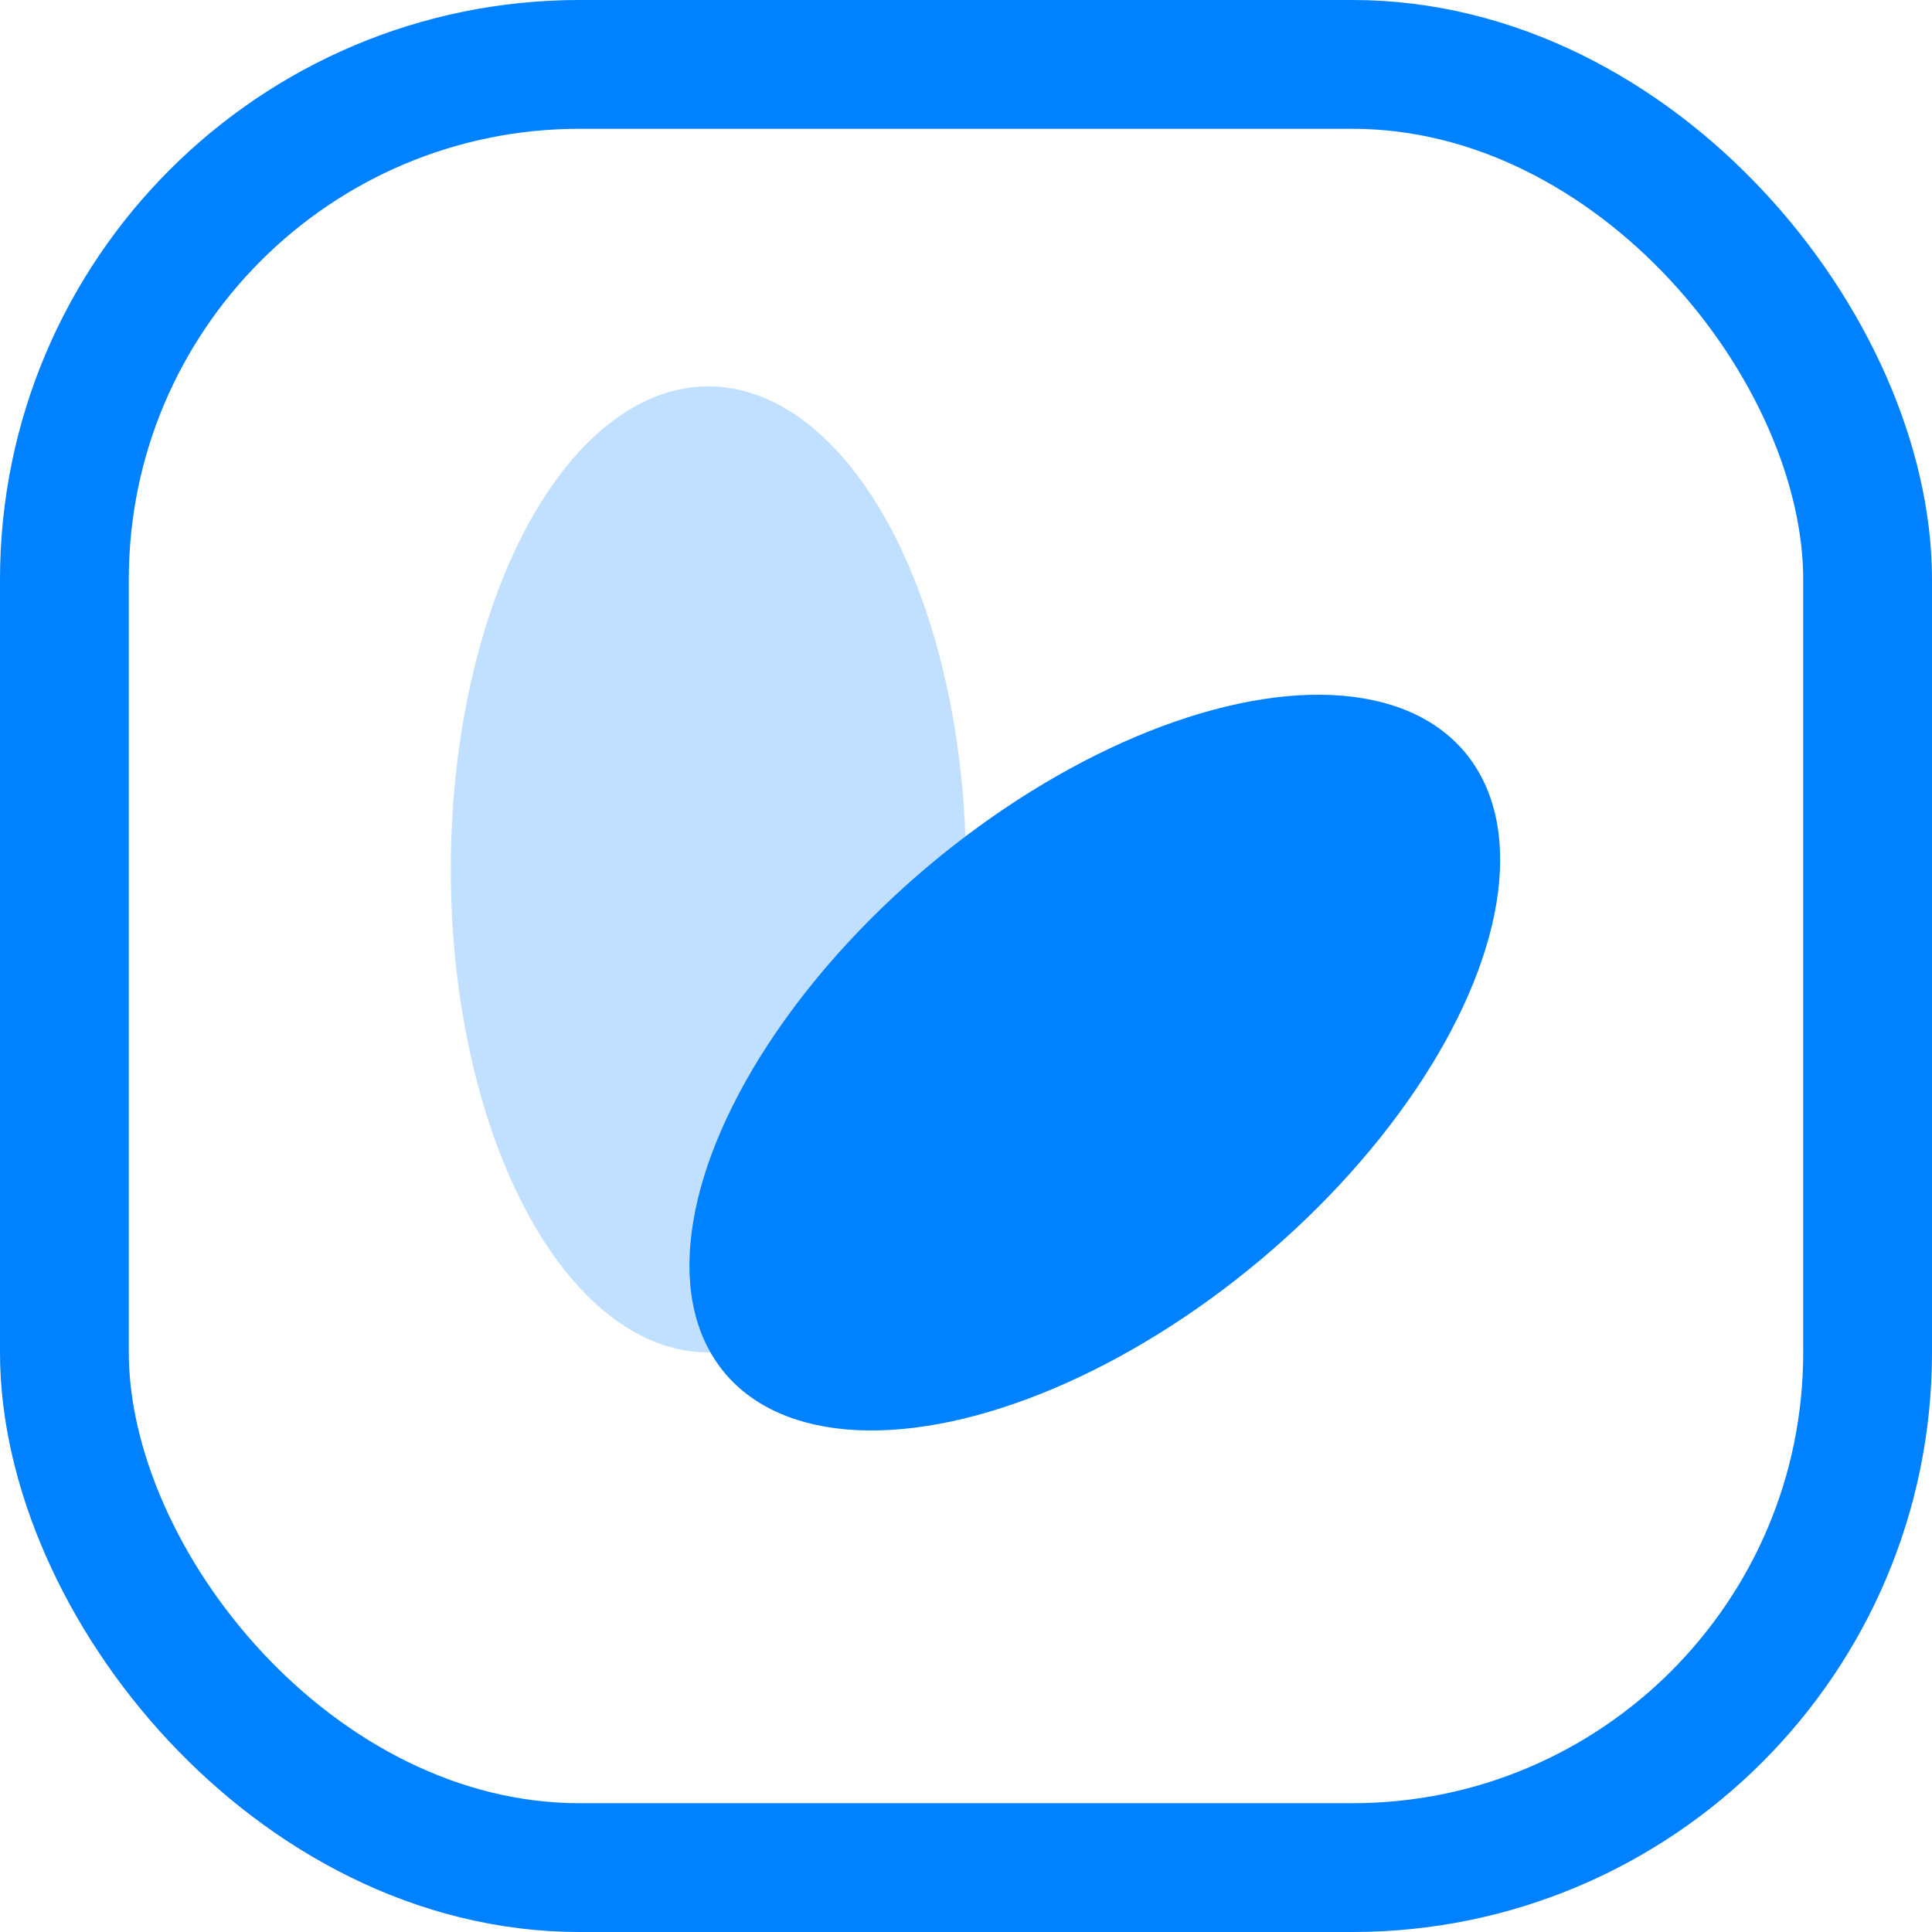 <svg width="30" height="30" viewBox="0 0 30 30" fill="none" xmlns="http://www.w3.org/2000/svg">
<rect x="1" y="1" width="28" height="28" rx="8" stroke="#0081FF" stroke-width="2"/>
<ellipse cx="11" cy="13.5" rx="4" ry="7.5" fill="#0081FF" fill-opacity="0.244"/>
<ellipse cx="17" cy="16.5" rx="4" ry="7.5" transform="rotate(50 17 16.5)" fill="#0081FF"/>
</svg>

